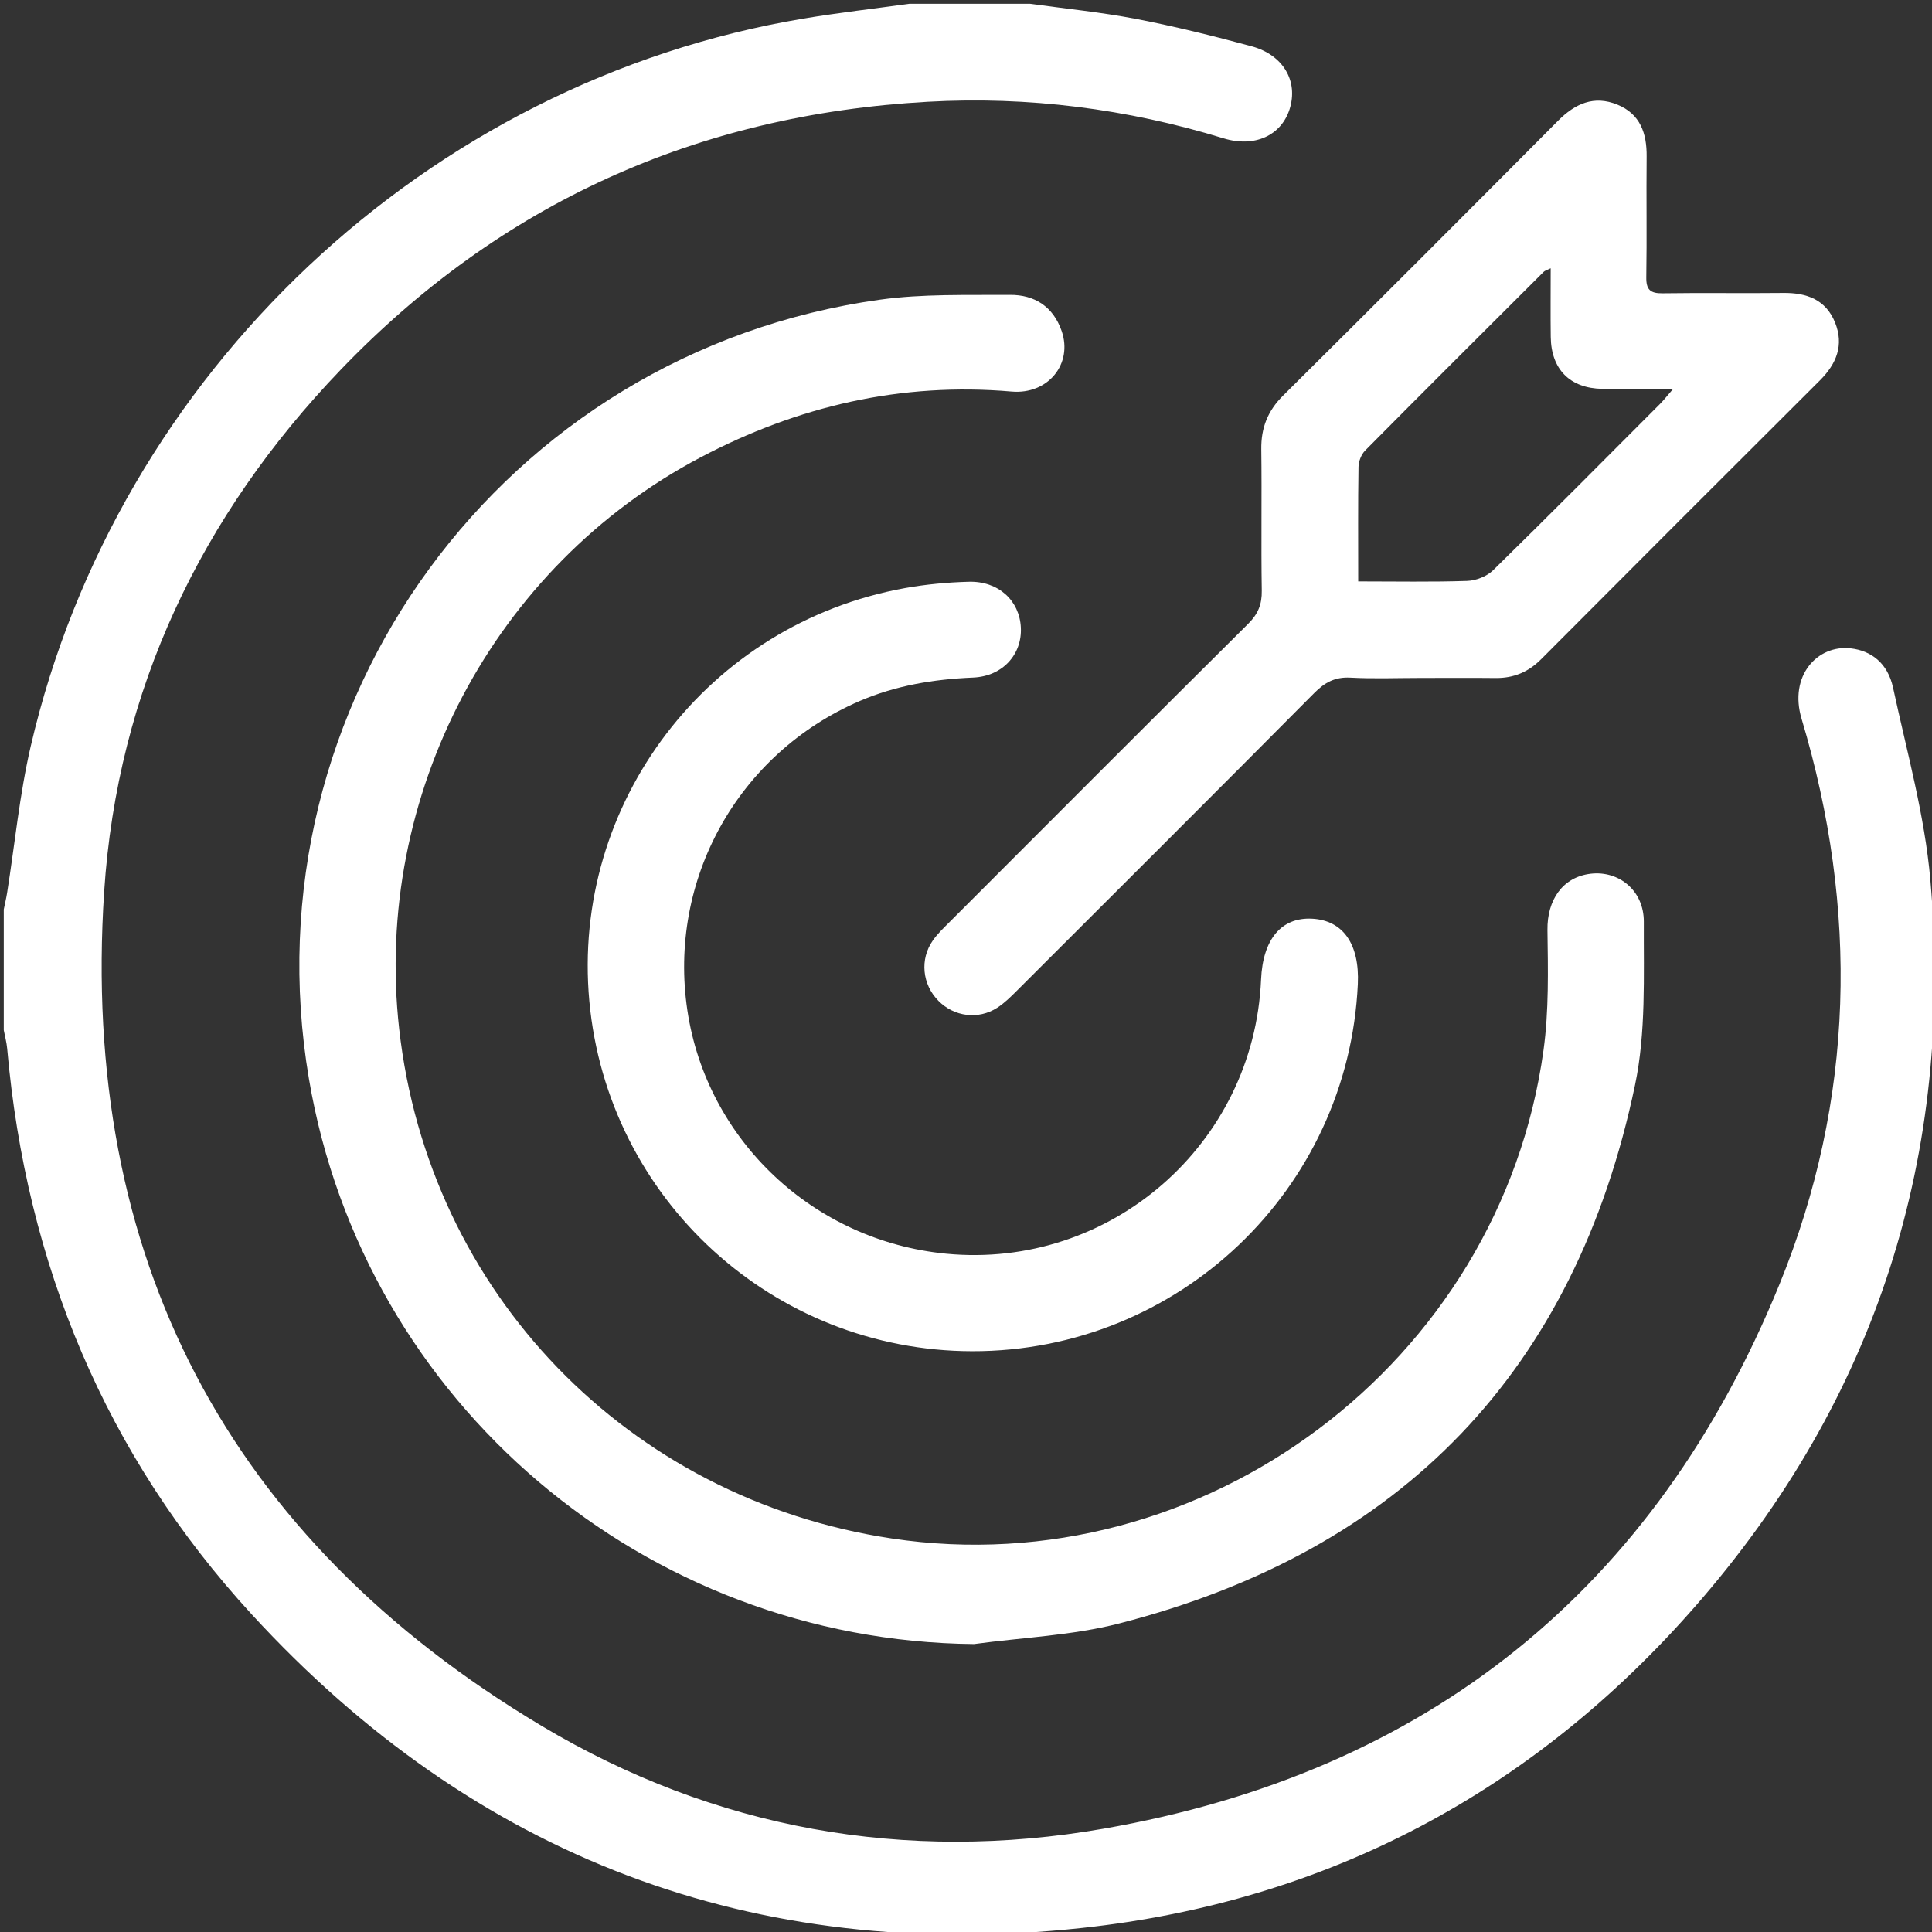<?xml version="1.0" encoding="utf-8"?>
<!-- Generator: Adobe Illustrator 16.0.2, SVG Export Plug-In . SVG Version: 6.00 Build 0)  -->
<!DOCTYPE svg PUBLIC "-//W3C//DTD SVG 1.1//EN" "http://www.w3.org/Graphics/SVG/1.1/DTD/svg11.dtd">
<svg version="1.1" id="Layer_1" xmlns="http://www.w3.org/2000/svg" xmlns:xlink="http://www.w3.org/1999/xlink" x="0px" y="0px"
	 width="511.936px" height="511.936px" viewBox="0 0 511.936 511.936" enable-background="new 0 0 511.936 511.936"
	 xml:space="preserve">
<rect x="0" y="0" width="511.936" height="511.936" fill="#333333" stroke="none"/>
<path display="none" fill-rule="evenodd" clip-rule="evenodd" fill="#FFFFFF" d="M272.966,1c80.322,0,160.646,0,240.97,0
	c0,170.979,0,341.957,0,512.936c-170.979,0-341.957,0-512.936,0c0-80.323,0-160.647,0-240.97c0.307,1.618,0.756,3.224,0.899,4.856
	c5.033,57.127,26.042,107.735,64.764,149.906c59.14,64.407,133.084,92.53,220.082,83.138
	c64.942-7.011,119.489-36.102,162.444-85.206c48.133-55.024,68.66-119.785,62.307-192.558c-1.494-17.114-6.234-33.97-9.874-50.86
	c-1.403-6.519-5.775-9.834-11.264-10.447c-8.75-0.977-16.404,7.237-12.979,18.666c15.137,50.511,14.079,100.926-5.824,149.777
	c-32.942,80.855-93.286,129.405-179.228,144.344c-52.464,9.118-103.02,0.07-148.773-27.238
	C60.167,407.573,21.267,332.91,27.603,236.217c3.491-53.272,25.628-99.64,62.663-138.225
	c42.342-44.116,94.479-67.621,155.539-71.027c26.677-1.489,52.826,1.855,78.406,9.685c8.254,2.527,15.309-0.76,17.515-7.76
	c2.321-7.363-1.654-14.35-10.116-16.637c-10.105-2.732-20.292-5.263-30.566-7.241C291.77,3.227,282.331,2.303,272.966,1z
	 M258.093,435.639c12.841-1.751,26.001-2.255,38.469-5.456c74.904-19.239,120.833-66.991,136.684-142.673
	c2.927-13.976,2.262-28.802,2.331-43.24c0.041-8.352-6.678-13.625-14.068-12.754c-7.438,0.876-11.574,6.94-11.466,14.926
	c0.144,10.612,0.397,21.366-1.045,31.832c-11.426,82.94-90.233,141.81-172.717,129.386
	c-69.929-10.531-122.693-65.133-130.509-135.054c-6.911-61.82,25.034-122.546,79.937-151.45
	c25.752-13.557,53.124-19.932,82.36-17.401c9.628,0.833,16.254-7.326,13.253-16.024c-2.237-6.485-7.188-9.649-13.746-9.594
	c-11.472,0.094-23.081-0.303-34.386,1.271C133.346,93.299,65.072,186.67,81.86,285.871
	C96.402,371.796,170.99,434.829,258.093,435.639z M376.305,179.641c6.664,0,13.328-0.054,19.991,0.019
	c4.762,0.052,8.671-1.57,12.064-4.977c24.574-24.667,49.189-49.292,73.856-73.866c4.428-4.411,6.44-9.374,4.042-15.339
	c-2.442-6.076-7.512-7.924-13.724-7.853c-10.661,0.123-21.325-0.068-31.985,0.091c-3.229,0.049-4.372-0.929-4.318-4.248
	c0.173-10.659-0.021-21.324,0.091-31.984c0.065-6.184-1.7-11.302-7.784-13.773c-6.189-2.514-11.177-0.257-15.709,4.302
	c-24.196,24.336-48.446,48.62-72.814,72.784c-4.1,4.065-5.875,8.574-5.801,14.255c0.164,12.492-0.071,24.99,0.127,37.482
	c0.058,3.619-0.995,6.169-3.586,8.742c-26.48,26.294-52.835,52.713-79.209,79.112c-1.527,1.528-3.12,3.046-4.353,4.802
	c-3.517,5.007-2.827,11.666,1.474,16.015c4.158,4.203,10.563,5.059,15.571,1.828c1.933-1.247,3.617-2.928,5.26-4.567
	c26.29-26.249,52.594-52.482,78.768-78.847c2.79-2.811,5.507-4.277,9.554-4.059C363.964,179.889,370.141,179.645,376.305,179.641z
	 M257.603,358.043c54.669,0.097,99.68-42.755,102.19-97.289c0.488-10.597-3.911-16.886-12.111-17.318
	c-8.148-0.429-13.068,5.436-13.53,16.127c-1.889,43.687-39.99,76.849-83.46,72.639c-35.097-3.398-63.39-30.008-68.554-64.473
	c-5.189-34.632,13.406-68.036,45.59-81.946c9.617-4.157,19.685-5.802,30.117-6.246c7.87-0.336,13.016-6.184,12.655-13.272
	c-0.363-7.159-5.962-12.333-13.811-12.117c-5.637,0.156-11.321,0.677-16.869,1.677c-52.221,9.407-88.505,56.971-83.658,109.479
	C161.01,317.804,204.922,357.95,257.603,358.043z"/>
<path fill-rule="evenodd" clip-rule="evenodd" fill="#FFFFFF" d="M272.966,1c9.365,1.303,18.804,2.227,28.077,4.012
	c10.274,1.978,20.461,4.509,30.566,7.241c8.462,2.288,12.438,9.274,10.116,16.637c-2.206,7-9.261,10.287-17.515,7.76
	c-25.58-7.83-51.729-11.174-78.406-9.685c-61.06,3.407-113.196,26.912-155.539,71.027c-37.035,38.585-59.172,84.952-62.663,138.225
	c-6.336,96.693,32.563,171.356,115.951,221.126c45.753,27.309,96.309,36.356,148.773,27.238
	c85.941-14.938,146.285-63.488,179.228-144.344c19.903-48.851,20.961-99.266,5.824-149.777
	c-3.425-11.428,4.229-19.642,12.979-18.666c5.488,0.612,9.86,3.928,11.264,10.447c3.64,16.89,8.38,33.746,9.874,50.86
	c6.354,72.772-14.174,137.533-62.307,192.558c-42.955,49.104-97.502,78.195-162.444,85.206
	c-86.997,9.393-160.942-18.73-220.082-83.138C27.942,385.558,6.932,334.949,1.899,277.822c-0.144-1.633-0.593-3.238-0.899-4.856
	c0-10.666,0-21.331,0-31.996c0.296-1.453,0.647-2.898,0.88-4.361c2.057-12.962,3.3-26.111,6.26-38.862
	C31.111,98.808,113.247,21.591,212.876,4.924c9.323-1.56,18.727-2.628,28.093-3.924C251.635,1,262.301,1,272.966,1z"/>
<path display="none" fill-rule="evenodd" clip-rule="evenodd" fill="#FFFFFF" d="M240.97,1c-9.367,1.296-18.771,2.365-28.093,3.924
	C113.247,21.591,31.111,98.808,8.14,197.747c-2.96,12.751-4.204,25.9-6.26,38.862c-0.232,1.463-0.584,2.908-0.88,4.361
	C1,161.063,1,81.156,1,1C80.99,1,160.979,1,240.97,1z"/>
<path fill-rule="evenodd" clip-rule="evenodd" fill="#FFFFFF" d="M258.093,435.639c-87.103-0.81-161.691-63.843-176.232-149.768
	C65.072,186.67,133.346,93.299,233.188,79.406c11.306-1.573,22.915-1.177,34.386-1.271c6.559-0.055,11.509,3.109,13.746,9.594
	c3.001,8.698-3.625,16.857-13.253,16.024c-29.236-2.531-56.608,3.844-82.36,17.401c-54.903,28.903-86.848,89.629-79.937,151.45
	c7.816,69.921,60.58,124.522,130.509,135.054c82.484,12.424,161.292-46.445,172.717-129.386c1.442-10.466,1.188-21.22,1.045-31.832
	c-0.108-7.985,4.027-14.05,11.466-14.926c7.391-0.871,14.109,4.403,14.068,12.754c-0.069,14.438,0.596,29.264-2.331,43.24
	c-15.851,75.682-61.779,123.434-136.684,142.673C284.094,433.384,270.934,433.888,258.093,435.639z"/>
<path fill-rule="evenodd" clip-rule="evenodd" fill="#FFFFFF" d="M376.305,179.643c-6.164,0.002-12.341,0.246-18.486-0.084
	c-4.047-0.218-6.764,1.249-9.554,4.059c-26.174,26.365-52.478,52.599-78.768,78.847c-1.643,1.64-3.327,3.32-5.26,4.567
	c-5.008,3.23-11.413,2.375-15.571-1.828c-4.301-4.349-4.99-11.008-1.474-16.015c1.232-1.756,2.826-3.274,4.353-4.802
	c26.375-26.399,52.729-52.818,79.209-79.112c2.591-2.573,3.644-5.123,3.586-8.742c-0.198-12.492,0.037-24.99-0.127-37.482
	c-0.074-5.681,1.701-10.19,5.801-14.255c24.368-24.164,48.618-48.448,72.814-72.784c4.532-4.559,9.52-6.816,15.709-4.302
	c6.084,2.471,7.85,7.59,7.784,13.773c-0.111,10.661,0.082,21.326-0.091,31.984c-0.054,3.319,1.09,4.296,4.318,4.248
	c10.66-0.159,21.324,0.032,31.985-0.091c6.212-0.071,11.281,1.776,13.724,7.853c2.398,5.965,0.386,10.928-4.042,15.339
	c-24.667,24.574-49.282,49.199-73.856,73.866c-3.394,3.407-7.303,5.029-12.064,4.977
	C389.633,179.587,382.969,179.641,376.305,179.643z M359.894,154.057c9.97,0,19.427,0.186,28.868-0.13
	c2.347-0.079,5.209-1.194,6.868-2.819c14.878-14.569,29.543-29.355,44.255-44.094c0.992-0.994,1.854-2.117,3.451-3.958
	c-6.903,0-12.834,0.08-18.764-0.019c-8.583-0.145-13.552-5.17-13.661-13.773c-0.074-5.917-0.014-11.836-0.014-18.177
	c-1.046,0.517-1.541,0.627-1.844,0.929c-15.807,15.764-31.621,31.519-47.332,47.378c-1.024,1.035-1.727,2.869-1.749,4.343
	C359.82,133.561,359.894,143.387,359.894,154.057z"/>
<path fill-rule="evenodd" clip-rule="evenodd" fill="#FFFFFF" d="M257.603,358.043c-52.681-0.093-96.593-40.239-101.439-92.738
	c-4.848-52.508,31.437-100.073,83.658-109.479c5.548-1,11.232-1.521,16.869-1.677c7.849-0.217,13.447,4.958,13.811,12.117
	c0.36,7.088-4.785,12.936-12.655,13.272c-10.432,0.444-20.5,2.089-30.117,6.246c-32.185,13.91-50.78,47.314-45.59,81.946
	c5.164,34.465,33.457,61.074,68.554,64.473c43.47,4.21,81.571-28.952,83.46-72.639c0.462-10.691,5.382-16.556,13.53-16.127
	c8.2,0.432,12.6,6.721,12.111,17.318C357.282,315.288,312.271,358.14,257.603,358.043z"/>
<path display="none" fill-rule="evenodd" clip-rule="evenodd" fill="#FFFFFF" d="M359.894,154.057
	c0-10.669-0.073-20.496,0.079-30.319c0.022-1.475,0.725-3.308,1.749-4.343c15.711-15.859,31.525-31.614,47.332-47.378
	c0.303-0.302,0.798-0.412,1.844-0.929c0,6.341-0.061,12.26,0.014,18.177c0.109,8.603,5.078,13.628,13.661,13.773
	c5.93,0.099,11.86,0.019,18.764,0.019c-1.598,1.841-2.459,2.964-3.451,3.958c-14.712,14.739-29.377,29.525-44.255,44.094
	c-1.659,1.625-4.521,2.74-6.868,2.819C379.32,154.242,369.863,154.057,359.894,154.057z"/>
</svg>
